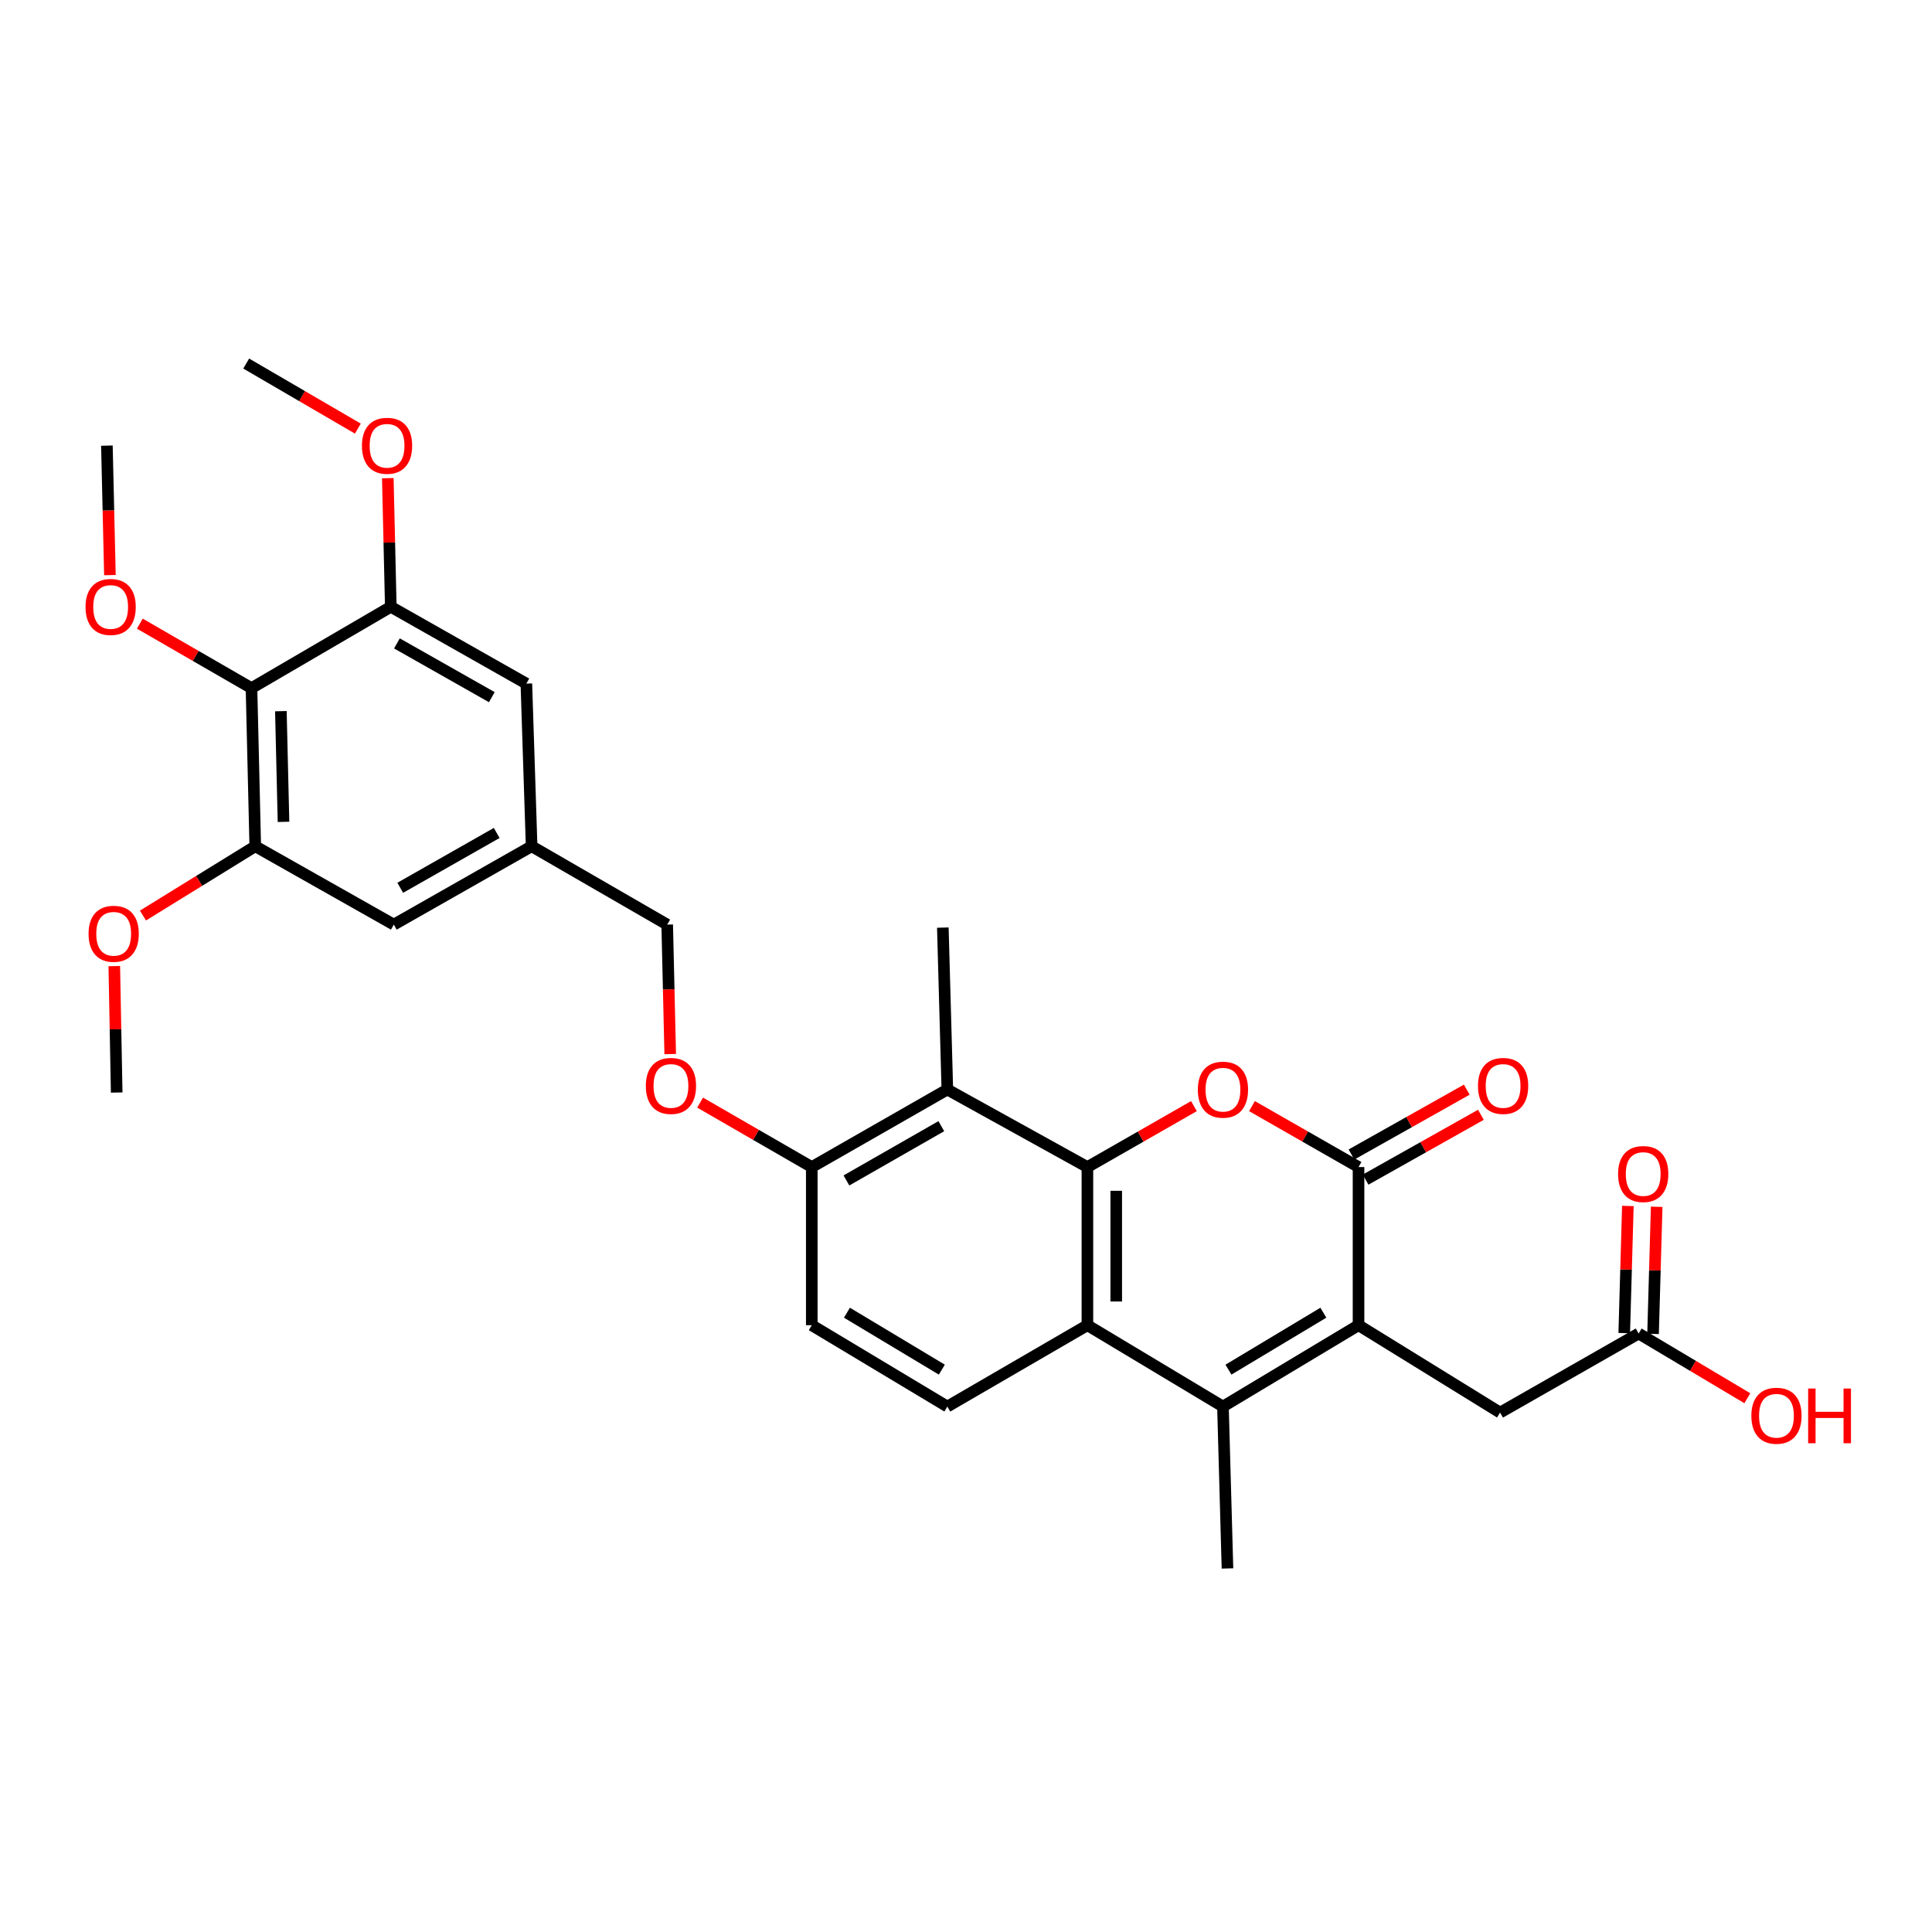 <?xml version='1.0' encoding='iso-8859-1'?>
<svg version='1.1' baseProfile='full'
              xmlns='http://www.w3.org/2000/svg'
                      xmlns:rdkit='http://www.rdkit.org/xml'
                      xmlns:xlink='http://www.w3.org/1999/xlink'
                  xml:space='preserve'
width='1000px' height='1000px' viewBox='0 0 1000 1000'>
<!-- END OF HEADER -->
<rect style='opacity:1.0;fill:#FFFFFF;stroke:none' width='1000' height='1000' x='0' y='0'> </rect>
<path class='bond-1' d='M 562.842,604.075 L 590.41,588.301' style='fill:none;fill-rule:evenodd;stroke:#000000;stroke-width:6px;stroke-linecap:butt;stroke-linejoin:miter;stroke-opacity:1' />
<path class='bond-1' d='M 590.41,588.301 L 617.978,572.527' style='fill:none;fill-rule:evenodd;stroke:#FF0000;stroke-width:6px;stroke-linecap:butt;stroke-linejoin:miter;stroke-opacity:1' />
<path class='bond-4' d='M 562.842,604.075 L 562.842,685.927' style='fill:none;fill-rule:evenodd;stroke:#000000;stroke-width:6px;stroke-linecap:butt;stroke-linejoin:miter;stroke-opacity:1' />
<path class='bond-4' d='M 577.762,616.353 L 577.762,673.65' style='fill:none;fill-rule:evenodd;stroke:#000000;stroke-width:6px;stroke-linecap:butt;stroke-linejoin:miter;stroke-opacity:1' />
<path class='bond-5' d='M 562.842,604.075 L 490.339,563.932' style='fill:none;fill-rule:evenodd;stroke:#000000;stroke-width:6px;stroke-linecap:butt;stroke-linejoin:miter;stroke-opacity:1' />
<path class='bond-0' d='M 703.173,685.927 L 632.999,728.035' style='fill:none;fill-rule:evenodd;stroke:#000000;stroke-width:6px;stroke-linecap:butt;stroke-linejoin:miter;stroke-opacity:1' />
<path class='bond-0' d='M 684.97,679.45 L 635.848,708.925' style='fill:none;fill-rule:evenodd;stroke:#000000;stroke-width:6px;stroke-linecap:butt;stroke-linejoin:miter;stroke-opacity:1' />
<path class='bond-10' d='M 703.173,685.927 L 776.438,731.152' style='fill:none;fill-rule:evenodd;stroke:#000000;stroke-width:6px;stroke-linecap:butt;stroke-linejoin:miter;stroke-opacity:1' />
<path class='bond-30' d='M 703.173,685.927 L 703.173,604.075' style='fill:none;fill-rule:evenodd;stroke:#000000;stroke-width:6px;stroke-linecap:butt;stroke-linejoin:miter;stroke-opacity:1' />
<path class='bond-2' d='M 648.02,572.525 L 675.596,588.3' style='fill:none;fill-rule:evenodd;stroke:#FF0000;stroke-width:6px;stroke-linecap:butt;stroke-linejoin:miter;stroke-opacity:1' />
<path class='bond-2' d='M 675.596,588.3 L 703.173,604.075' style='fill:none;fill-rule:evenodd;stroke:#000000;stroke-width:6px;stroke-linecap:butt;stroke-linejoin:miter;stroke-opacity:1' />
<path class='bond-13' d='M 706.829,610.577 L 736.672,593.795' style='fill:none;fill-rule:evenodd;stroke:#000000;stroke-width:6px;stroke-linecap:butt;stroke-linejoin:miter;stroke-opacity:1' />
<path class='bond-13' d='M 736.672,593.795 L 766.515,577.012' style='fill:none;fill-rule:evenodd;stroke:#FF0000;stroke-width:6px;stroke-linecap:butt;stroke-linejoin:miter;stroke-opacity:1' />
<path class='bond-13' d='M 699.516,597.573 L 729.359,580.79' style='fill:none;fill-rule:evenodd;stroke:#000000;stroke-width:6px;stroke-linecap:butt;stroke-linejoin:miter;stroke-opacity:1' />
<path class='bond-13' d='M 729.359,580.79 L 759.201,564.008' style='fill:none;fill-rule:evenodd;stroke:#FF0000;stroke-width:6px;stroke-linecap:butt;stroke-linejoin:miter;stroke-opacity:1' />
<path class='bond-3' d='M 632.999,728.035 L 562.842,685.927' style='fill:none;fill-rule:evenodd;stroke:#000000;stroke-width:6px;stroke-linecap:butt;stroke-linejoin:miter;stroke-opacity:1' />
<path class='bond-24' d='M 632.999,728.035 L 635.337,811.827' style='fill:none;fill-rule:evenodd;stroke:#000000;stroke-width:6px;stroke-linecap:butt;stroke-linejoin:miter;stroke-opacity:1' />
<path class='bond-9' d='M 562.842,685.927 L 490.339,728.035' style='fill:none;fill-rule:evenodd;stroke:#000000;stroke-width:6px;stroke-linecap:butt;stroke-linejoin:miter;stroke-opacity:1' />
<path class='bond-11' d='M 490.339,563.932 L 420.174,604.075' style='fill:none;fill-rule:evenodd;stroke:#000000;stroke-width:6px;stroke-linecap:butt;stroke-linejoin:miter;stroke-opacity:1' />
<path class='bond-11' d='M 487.224,582.904 L 438.108,611.004' style='fill:none;fill-rule:evenodd;stroke:#000000;stroke-width:6px;stroke-linecap:butt;stroke-linejoin:miter;stroke-opacity:1' />
<path class='bond-26' d='M 490.339,563.932 L 488.01,480.123' style='fill:none;fill-rule:evenodd;stroke:#000000;stroke-width:6px;stroke-linecap:butt;stroke-linejoin:miter;stroke-opacity:1' />
<path class='bond-6' d='M 130.172,356.172 L 132.12,438.024' style='fill:none;fill-rule:evenodd;stroke:#000000;stroke-width:6px;stroke-linecap:butt;stroke-linejoin:miter;stroke-opacity:1' />
<path class='bond-6' d='M 145.38,368.095 L 146.743,425.391' style='fill:none;fill-rule:evenodd;stroke:#000000;stroke-width:6px;stroke-linecap:butt;stroke-linejoin:miter;stroke-opacity:1' />
<path class='bond-21' d='M 130.172,356.172 L 101.274,339.487' style='fill:none;fill-rule:evenodd;stroke:#000000;stroke-width:6px;stroke-linecap:butt;stroke-linejoin:miter;stroke-opacity:1' />
<path class='bond-21' d='M 101.274,339.487 L 72.376,322.802' style='fill:none;fill-rule:evenodd;stroke:#FF0000;stroke-width:6px;stroke-linecap:butt;stroke-linejoin:miter;stroke-opacity:1' />
<path class='bond-32' d='M 130.172,356.172 L 202.277,314.081' style='fill:none;fill-rule:evenodd;stroke:#000000;stroke-width:6px;stroke-linecap:butt;stroke-linejoin:miter;stroke-opacity:1' />
<path class='bond-7' d='M 202.277,314.081 L 272.442,353.834' style='fill:none;fill-rule:evenodd;stroke:#000000;stroke-width:6px;stroke-linecap:butt;stroke-linejoin:miter;stroke-opacity:1' />
<path class='bond-7' d='M 205.447,333.025 L 254.562,360.852' style='fill:none;fill-rule:evenodd;stroke:#000000;stroke-width:6px;stroke-linecap:butt;stroke-linejoin:miter;stroke-opacity:1' />
<path class='bond-23' d='M 202.277,314.081 L 201.503,280.79' style='fill:none;fill-rule:evenodd;stroke:#000000;stroke-width:6px;stroke-linecap:butt;stroke-linejoin:miter;stroke-opacity:1' />
<path class='bond-23' d='M 201.503,280.79 L 200.729,247.5' style='fill:none;fill-rule:evenodd;stroke:#FF0000;stroke-width:6px;stroke-linecap:butt;stroke-linejoin:miter;stroke-opacity:1' />
<path class='bond-8' d='M 132.12,438.024 L 203.835,478.573' style='fill:none;fill-rule:evenodd;stroke:#000000;stroke-width:6px;stroke-linecap:butt;stroke-linejoin:miter;stroke-opacity:1' />
<path class='bond-22' d='M 132.12,438.024 L 103.055,455.957' style='fill:none;fill-rule:evenodd;stroke:#000000;stroke-width:6px;stroke-linecap:butt;stroke-linejoin:miter;stroke-opacity:1' />
<path class='bond-22' d='M 103.055,455.957 L 73.991,473.891' style='fill:none;fill-rule:evenodd;stroke:#FF0000;stroke-width:6px;stroke-linecap:butt;stroke-linejoin:miter;stroke-opacity:1' />
<path class='bond-31' d='M 490.339,728.035 L 420.174,685.927' style='fill:none;fill-rule:evenodd;stroke:#000000;stroke-width:6px;stroke-linecap:butt;stroke-linejoin:miter;stroke-opacity:1' />
<path class='bond-31' d='M 487.492,708.926 L 438.376,679.45' style='fill:none;fill-rule:evenodd;stroke:#000000;stroke-width:6px;stroke-linecap:butt;stroke-linejoin:miter;stroke-opacity:1' />
<path class='bond-12' d='M 776.438,731.152 L 848.161,690.221' style='fill:none;fill-rule:evenodd;stroke:#000000;stroke-width:6px;stroke-linecap:butt;stroke-linejoin:miter;stroke-opacity:1' />
<path class='bond-16' d='M 420.174,604.075 L 391.28,587.394' style='fill:none;fill-rule:evenodd;stroke:#000000;stroke-width:6px;stroke-linecap:butt;stroke-linejoin:miter;stroke-opacity:1' />
<path class='bond-16' d='M 391.28,587.394 L 362.386,570.712' style='fill:none;fill-rule:evenodd;stroke:#FF0000;stroke-width:6px;stroke-linecap:butt;stroke-linejoin:miter;stroke-opacity:1' />
<path class='bond-18' d='M 420.174,604.075 L 420.174,685.927' style='fill:none;fill-rule:evenodd;stroke:#000000;stroke-width:6px;stroke-linecap:butt;stroke-linejoin:miter;stroke-opacity:1' />
<path class='bond-19' d='M 855.618,690.434 L 856.556,657.531' style='fill:none;fill-rule:evenodd;stroke:#000000;stroke-width:6px;stroke-linecap:butt;stroke-linejoin:miter;stroke-opacity:1' />
<path class='bond-19' d='M 856.556,657.531 L 857.493,624.628' style='fill:none;fill-rule:evenodd;stroke:#FF0000;stroke-width:6px;stroke-linecap:butt;stroke-linejoin:miter;stroke-opacity:1' />
<path class='bond-19' d='M 840.704,690.009 L 841.642,657.106' style='fill:none;fill-rule:evenodd;stroke:#000000;stroke-width:6px;stroke-linecap:butt;stroke-linejoin:miter;stroke-opacity:1' />
<path class='bond-19' d='M 841.642,657.106 L 842.579,624.204' style='fill:none;fill-rule:evenodd;stroke:#FF0000;stroke-width:6px;stroke-linecap:butt;stroke-linejoin:miter;stroke-opacity:1' />
<path class='bond-25' d='M 848.161,690.221 L 876.29,706.972' style='fill:none;fill-rule:evenodd;stroke:#000000;stroke-width:6px;stroke-linecap:butt;stroke-linejoin:miter;stroke-opacity:1' />
<path class='bond-25' d='M 876.29,706.972 L 904.42,723.724' style='fill:none;fill-rule:evenodd;stroke:#FF0000;stroke-width:6px;stroke-linecap:butt;stroke-linejoin:miter;stroke-opacity:1' />
<path class='bond-14' d='M 272.442,353.834 L 275.169,438.024' style='fill:none;fill-rule:evenodd;stroke:#000000;stroke-width:6px;stroke-linecap:butt;stroke-linejoin:miter;stroke-opacity:1' />
<path class='bond-15' d='M 203.835,478.573 L 275.169,438.024' style='fill:none;fill-rule:evenodd;stroke:#000000;stroke-width:6px;stroke-linecap:butt;stroke-linejoin:miter;stroke-opacity:1' />
<path class='bond-15' d='M 207.162,459.52 L 257.096,431.136' style='fill:none;fill-rule:evenodd;stroke:#000000;stroke-width:6px;stroke-linecap:butt;stroke-linejoin:miter;stroke-opacity:1' />
<path class='bond-20' d='M 346.901,545.586 L 346.121,512.08' style='fill:none;fill-rule:evenodd;stroke:#FF0000;stroke-width:6px;stroke-linecap:butt;stroke-linejoin:miter;stroke-opacity:1' />
<path class='bond-20' d='M 346.121,512.08 L 345.342,478.573' style='fill:none;fill-rule:evenodd;stroke:#000000;stroke-width:6px;stroke-linecap:butt;stroke-linejoin:miter;stroke-opacity:1' />
<path class='bond-17' d='M 275.169,438.024 L 345.342,478.573' style='fill:none;fill-rule:evenodd;stroke:#000000;stroke-width:6px;stroke-linecap:butt;stroke-linejoin:miter;stroke-opacity:1' />
<path class='bond-27' d='M 56.89,297.675 L 56.111,264.164' style='fill:none;fill-rule:evenodd;stroke:#FF0000;stroke-width:6px;stroke-linecap:butt;stroke-linejoin:miter;stroke-opacity:1' />
<path class='bond-27' d='M 56.111,264.164 L 55.332,230.653' style='fill:none;fill-rule:evenodd;stroke:#000000;stroke-width:6px;stroke-linecap:butt;stroke-linejoin:miter;stroke-opacity:1' />
<path class='bond-29' d='M 59.157,500.057 L 59.776,532.773' style='fill:none;fill-rule:evenodd;stroke:#FF0000;stroke-width:6px;stroke-linecap:butt;stroke-linejoin:miter;stroke-opacity:1' />
<path class='bond-29' d='M 59.776,532.773 L 60.396,565.49' style='fill:none;fill-rule:evenodd;stroke:#000000;stroke-width:6px;stroke-linecap:butt;stroke-linejoin:miter;stroke-opacity:1' />
<path class='bond-28' d='M 185.228,221.849 L 156.332,205.011' style='fill:none;fill-rule:evenodd;stroke:#FF0000;stroke-width:6px;stroke-linecap:butt;stroke-linejoin:miter;stroke-opacity:1' />
<path class='bond-28' d='M 156.332,205.011 L 127.436,188.173' style='fill:none;fill-rule:evenodd;stroke:#000000;stroke-width:6px;stroke-linecap:butt;stroke-linejoin:miter;stroke-opacity:1' />
<path  class='atom-2' d='M 619.999 564.012
Q 619.999 557.212, 623.359 553.412
Q 626.719 549.612, 632.999 549.612
Q 639.279 549.612, 642.639 553.412
Q 645.999 557.212, 645.999 564.012
Q 645.999 570.892, 642.599 574.812
Q 639.199 578.692, 632.999 578.692
Q 626.759 578.692, 623.359 574.812
Q 619.999 570.932, 619.999 564.012
M 632.999 575.492
Q 637.319 575.492, 639.639 572.612
Q 641.999 569.692, 641.999 564.012
Q 641.999 558.452, 639.639 555.652
Q 637.319 552.812, 632.999 552.812
Q 628.679 552.812, 626.319 555.612
Q 623.999 558.412, 623.999 564.012
Q 623.999 569.732, 626.319 572.612
Q 628.679 575.492, 632.999 575.492
' fill='#FF0000'/>
<path  class='atom-14' d='M 765.004 562.072
Q 765.004 555.272, 768.364 551.472
Q 771.724 547.672, 778.004 547.672
Q 784.284 547.672, 787.644 551.472
Q 791.004 555.272, 791.004 562.072
Q 791.004 568.952, 787.604 572.872
Q 784.204 576.752, 778.004 576.752
Q 771.764 576.752, 768.364 572.872
Q 765.004 568.992, 765.004 562.072
M 778.004 573.552
Q 782.324 573.552, 784.644 570.672
Q 787.004 567.752, 787.004 562.072
Q 787.004 556.512, 784.644 553.712
Q 782.324 550.872, 778.004 550.872
Q 773.684 550.872, 771.324 553.672
Q 769.004 556.472, 769.004 562.072
Q 769.004 567.792, 771.324 570.672
Q 773.684 573.552, 778.004 573.552
' fill='#FF0000'/>
<path  class='atom-17' d='M 334.282 562.072
Q 334.282 555.272, 337.642 551.472
Q 341.002 547.672, 347.282 547.672
Q 353.562 547.672, 356.922 551.472
Q 360.282 555.272, 360.282 562.072
Q 360.282 568.952, 356.882 572.872
Q 353.482 576.752, 347.282 576.752
Q 341.042 576.752, 337.642 572.872
Q 334.282 568.992, 334.282 562.072
M 347.282 573.552
Q 351.602 573.552, 353.922 570.672
Q 356.282 567.752, 356.282 562.072
Q 356.282 556.512, 353.922 553.712
Q 351.602 550.872, 347.282 550.872
Q 342.962 550.872, 340.602 553.672
Q 338.282 556.472, 338.282 562.072
Q 338.282 567.792, 340.602 570.672
Q 342.962 573.552, 347.282 573.552
' fill='#FF0000'/>
<path  class='atom-20' d='M 837.515 607.669
Q 837.515 600.869, 840.875 597.069
Q 844.235 593.269, 850.515 593.269
Q 856.795 593.269, 860.155 597.069
Q 863.515 600.869, 863.515 607.669
Q 863.515 614.549, 860.115 618.469
Q 856.715 622.349, 850.515 622.349
Q 844.275 622.349, 840.875 618.469
Q 837.515 614.589, 837.515 607.669
M 850.515 619.149
Q 854.835 619.149, 857.155 616.269
Q 859.515 613.349, 859.515 607.669
Q 859.515 602.109, 857.155 599.309
Q 854.835 596.469, 850.515 596.469
Q 846.195 596.469, 843.835 599.269
Q 841.515 602.069, 841.515 607.669
Q 841.515 613.389, 843.835 616.269
Q 846.195 619.149, 850.515 619.149
' fill='#FF0000'/>
<path  class='atom-22' d='M 44.271 314.161
Q 44.271 307.361, 47.631 303.561
Q 50.991 299.761, 57.271 299.761
Q 63.551 299.761, 66.911 303.561
Q 70.271 307.361, 70.271 314.161
Q 70.271 321.041, 66.871 324.961
Q 63.471 328.841, 57.271 328.841
Q 51.031 328.841, 47.631 324.961
Q 44.271 321.081, 44.271 314.161
M 57.271 325.641
Q 61.591 325.641, 63.911 322.761
Q 66.271 319.841, 66.271 314.161
Q 66.271 308.601, 63.911 305.801
Q 61.591 302.961, 57.271 302.961
Q 52.951 302.961, 50.591 305.761
Q 48.271 308.561, 48.271 314.161
Q 48.271 319.881, 50.591 322.761
Q 52.951 325.641, 57.271 325.641
' fill='#FF0000'/>
<path  class='atom-23' d='M 45.838 483.32
Q 45.838 476.52, 49.198 472.72
Q 52.558 468.92, 58.838 468.92
Q 65.118 468.92, 68.478 472.72
Q 71.838 476.52, 71.838 483.32
Q 71.838 490.2, 68.438 494.12
Q 65.038 498, 58.838 498
Q 52.598 498, 49.198 494.12
Q 45.838 490.24, 45.838 483.32
M 58.838 494.8
Q 63.158 494.8, 65.478 491.92
Q 67.838 489, 67.838 483.32
Q 67.838 477.76, 65.478 474.96
Q 63.158 472.12, 58.838 472.12
Q 54.518 472.12, 52.158 474.92
Q 49.838 477.72, 49.838 483.32
Q 49.838 489.04, 52.158 491.92
Q 54.518 494.8, 58.838 494.8
' fill='#FF0000'/>
<path  class='atom-24' d='M 187.337 230.733
Q 187.337 223.933, 190.697 220.133
Q 194.057 216.333, 200.337 216.333
Q 206.617 216.333, 209.977 220.133
Q 213.337 223.933, 213.337 230.733
Q 213.337 237.613, 209.937 241.533
Q 206.537 245.413, 200.337 245.413
Q 194.097 245.413, 190.697 241.533
Q 187.337 237.653, 187.337 230.733
M 200.337 242.213
Q 204.657 242.213, 206.977 239.333
Q 209.337 236.413, 209.337 230.733
Q 209.337 225.173, 206.977 222.373
Q 204.657 219.533, 200.337 219.533
Q 196.017 219.533, 193.657 222.333
Q 191.337 225.133, 191.337 230.733
Q 191.337 236.453, 193.657 239.333
Q 196.017 242.213, 200.337 242.213
' fill='#FF0000'/>
<path  class='atom-26' d='M 906.495 732.782
Q 906.495 725.982, 909.855 722.182
Q 913.215 718.382, 919.495 718.382
Q 925.775 718.382, 929.135 722.182
Q 932.495 725.982, 932.495 732.782
Q 932.495 739.662, 929.095 743.582
Q 925.695 747.462, 919.495 747.462
Q 913.255 747.462, 909.855 743.582
Q 906.495 739.702, 906.495 732.782
M 919.495 744.262
Q 923.815 744.262, 926.135 741.382
Q 928.495 738.462, 928.495 732.782
Q 928.495 727.222, 926.135 724.422
Q 923.815 721.582, 919.495 721.582
Q 915.175 721.582, 912.815 724.382
Q 910.495 727.182, 910.495 732.782
Q 910.495 738.502, 912.815 741.382
Q 915.175 744.262, 919.495 744.262
' fill='#FF0000'/>
<path  class='atom-26' d='M 935.895 718.702
L 939.735 718.702
L 939.735 730.742
L 954.215 730.742
L 954.215 718.702
L 958.055 718.702
L 958.055 747.022
L 954.215 747.022
L 954.215 733.942
L 939.735 733.942
L 939.735 747.022
L 935.895 747.022
L 935.895 718.702
' fill='#FF0000'/>
</svg>
